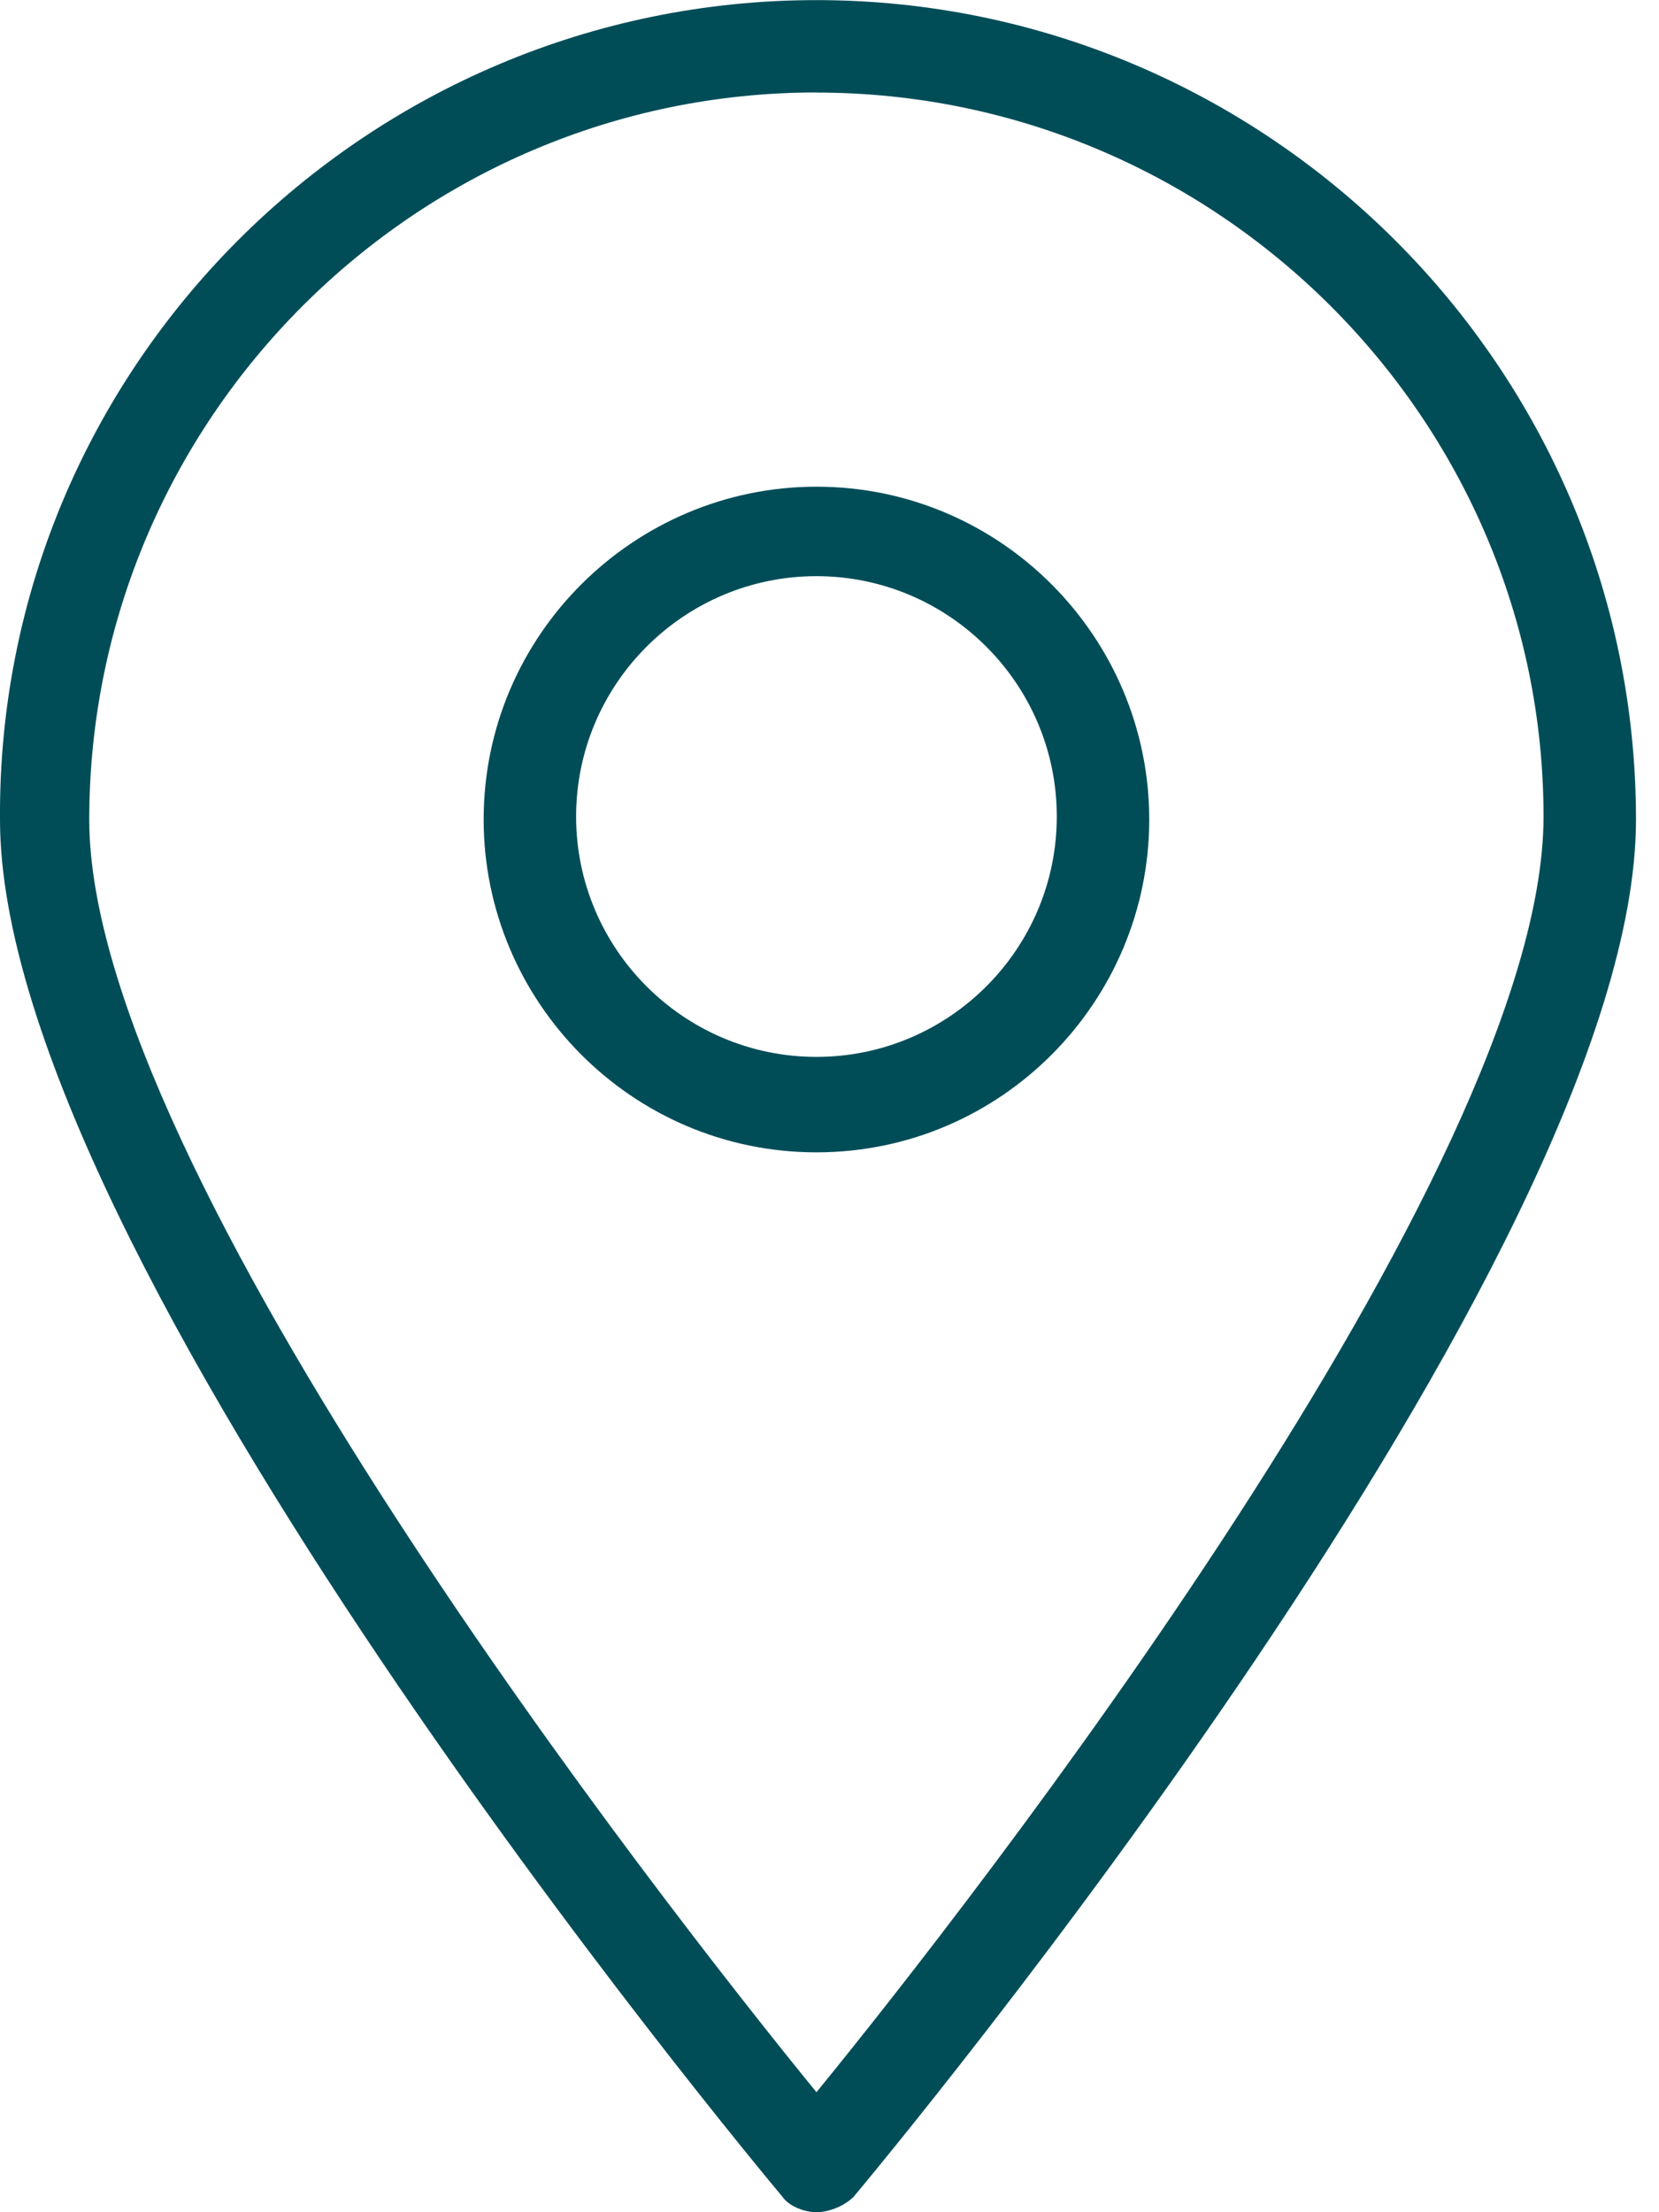 <svg fill="none" height="20" viewBox="0 0 15 20" width="15" xmlns="http://www.w3.org/2000/svg"><g fill="#004d58"><path d="m7.382 20c-.111 0-.25-.056-.307-.139-.279-.334-7.075-8.496-7.075-12.451-.028-4.095 3.314-7.409 7.382-7.409 4.067 0 7.41 3.314 7.41 7.41 0 3.955-6.796 12.117-7.075 12.451-.085.083-.224.138-.335.138zm0-19.164c-3.621 0-6.575 2.953-6.575 6.575 0 3.175 5.21 9.832 6.575 11.504 1.365-1.671 6.574-8.329 6.574-11.532 0-3.594-2.953-6.546-6.574-6.546z"/><path d="m7.382 10.418c-1.671 0-3.009-1.365-3.009-3.009 0-1.671 1.365-3.009 3.009-3.009 1.671 0 3.009 1.365 3.009 3.009 0 1.644-1.337 3.009-3.009 3.009zm0-5.209c-1.198 0-2.173.975-2.173 2.173 0 1.198.975 2.173 2.173 2.173 1.198 0 2.173-.975 2.173-2.173 0-1.198-.975-2.173-2.173-2.173z"/></g></svg>